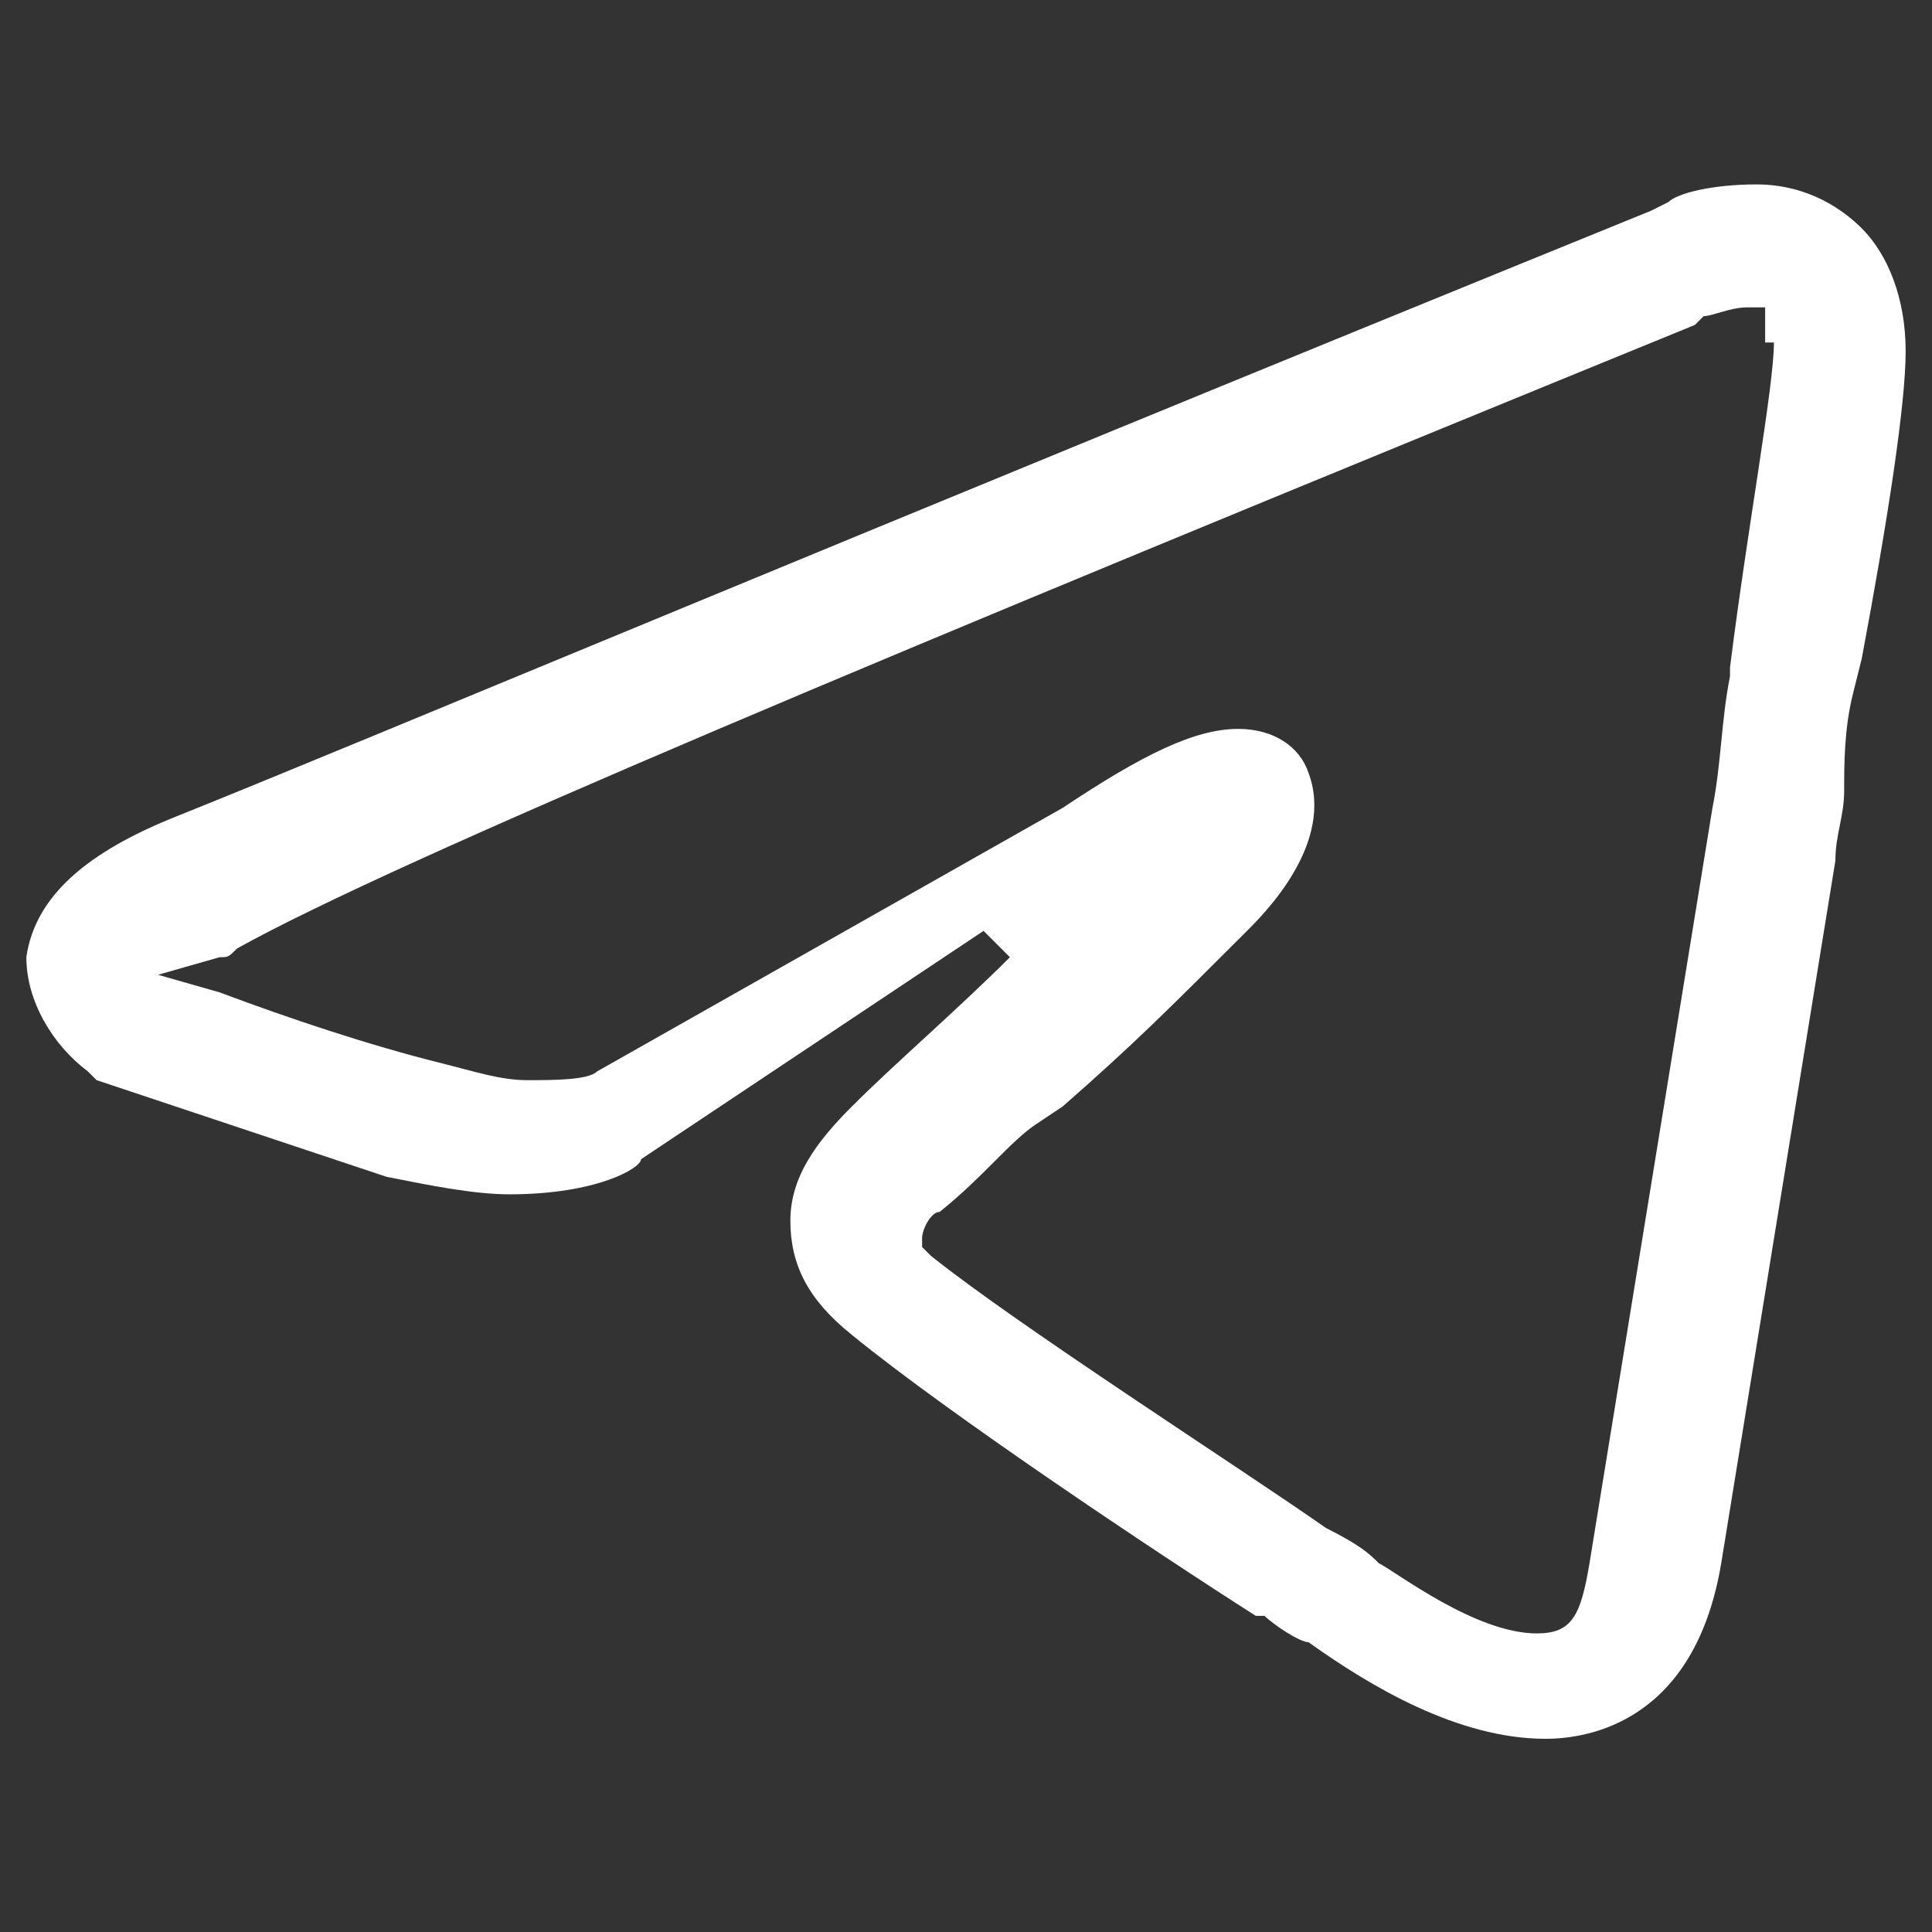 <?xml version="1.0" encoding="utf-8"?>
<!-- Generator: Adobe Illustrator 28.0.0, SVG Export Plug-In . SVG Version: 6.00 Build 0)  -->
<svg version="1.1" id="Layer_1" xmlns="http://www.w3.org/2000/svg" xmlns:xlink="http://www.w3.org/1999/xlink" x="0px" y="0px"
	 viewBox="0 0 22 22" style="enable-background:new 0 0 22 22;" xml:space="preserve">
<rect x="0" y="0" width="22" height="22" fill="#333333" stroke="none"/>
<style type="text/css">
	.st0{fill:#FFFFFF;}
</style>
<g>
	<path class="st0" d="M21.2,2.6L21.2,2.6C21,2.4,20.6,2.1,20,2.1c-0.5,0-0.9,0.1-1,0.2l-0.2,0.1C9.7,6.1,4,8.5,2,9.3
		c-1,0.4-1.6,0.9-1.7,1.6c0,0.5,0.3,1,0.7,1.3c0,0,0.1,0.1,0.1,0.1c0,0,1.8,0.6,3.3,1.1c0.5,0.1,1,0.2,1.4,0.2c1,0,1.5-0.3,1.5-0.4
		l3.9-2.6l0.3,0.3c-0.6,0.6-1.3,1.2-1.8,1.7C9.3,13,9,13.4,9,13.9c0,0.5,0.2,0.9,0.7,1.3c1.1,0.9,3.5,2.5,4.6,3.2l0.1,0
		c0.1,0.1,0.4,0.3,0.5,0.3c0.7,0.5,1.7,1.1,2.7,1.1c0.5,0,1.7-0.2,2-2l1.3-8c0-0.3,0.1-0.5,0.1-0.8C21,8.7,21,8.3,21.1,7.9l0.1-0.4
		c0.3-1.6,0.5-2.9,0.5-3.5C21.7,3.4,21.5,2.9,21.2,2.6z M20.2,3.9c0,0.5-0.3,2.1-0.5,3.7l0,0.1c-0.1,0.5-0.1,1-0.2,1.5l-1.4,8.6
		c-0.1,0.6-0.2,0.8-0.6,0.8c-0.7,0-1.6-0.7-1.8-0.8l0,0c-0.1-0.1-0.2-0.2-0.6-0.4c-1-0.7-3.5-2.3-4.5-3.1l-0.1-0.1l0-0.1
		c0-0.1,0.1-0.3,0.2-0.3v0c0.5-0.4,0.8-0.8,1.1-1l0.3-0.2c0.8-0.7,1.2-1.1,2.1-2c0.2-0.2,1-1,0.7-1.8c-0.1-0.3-0.4-0.5-0.8-0.5
		c-0.5,0-1.1,0.3-2,0.9l-5.3,3c-0.1,0.1-0.5,0.1-0.8,0.1c-0.3,0-0.6-0.1-1-0.2c-0.8-0.2-1.7-0.5-2.5-0.8l-0.7-0.2l0.7-0.2
		c0.1,0,0.1,0,0.2-0.1C4.5,9.8,10,7.5,19.3,3.7l0.1-0.1c0.1,0,0.3-0.1,0.5-0.1h0.2V3.9z"/>
</g>
</svg>
